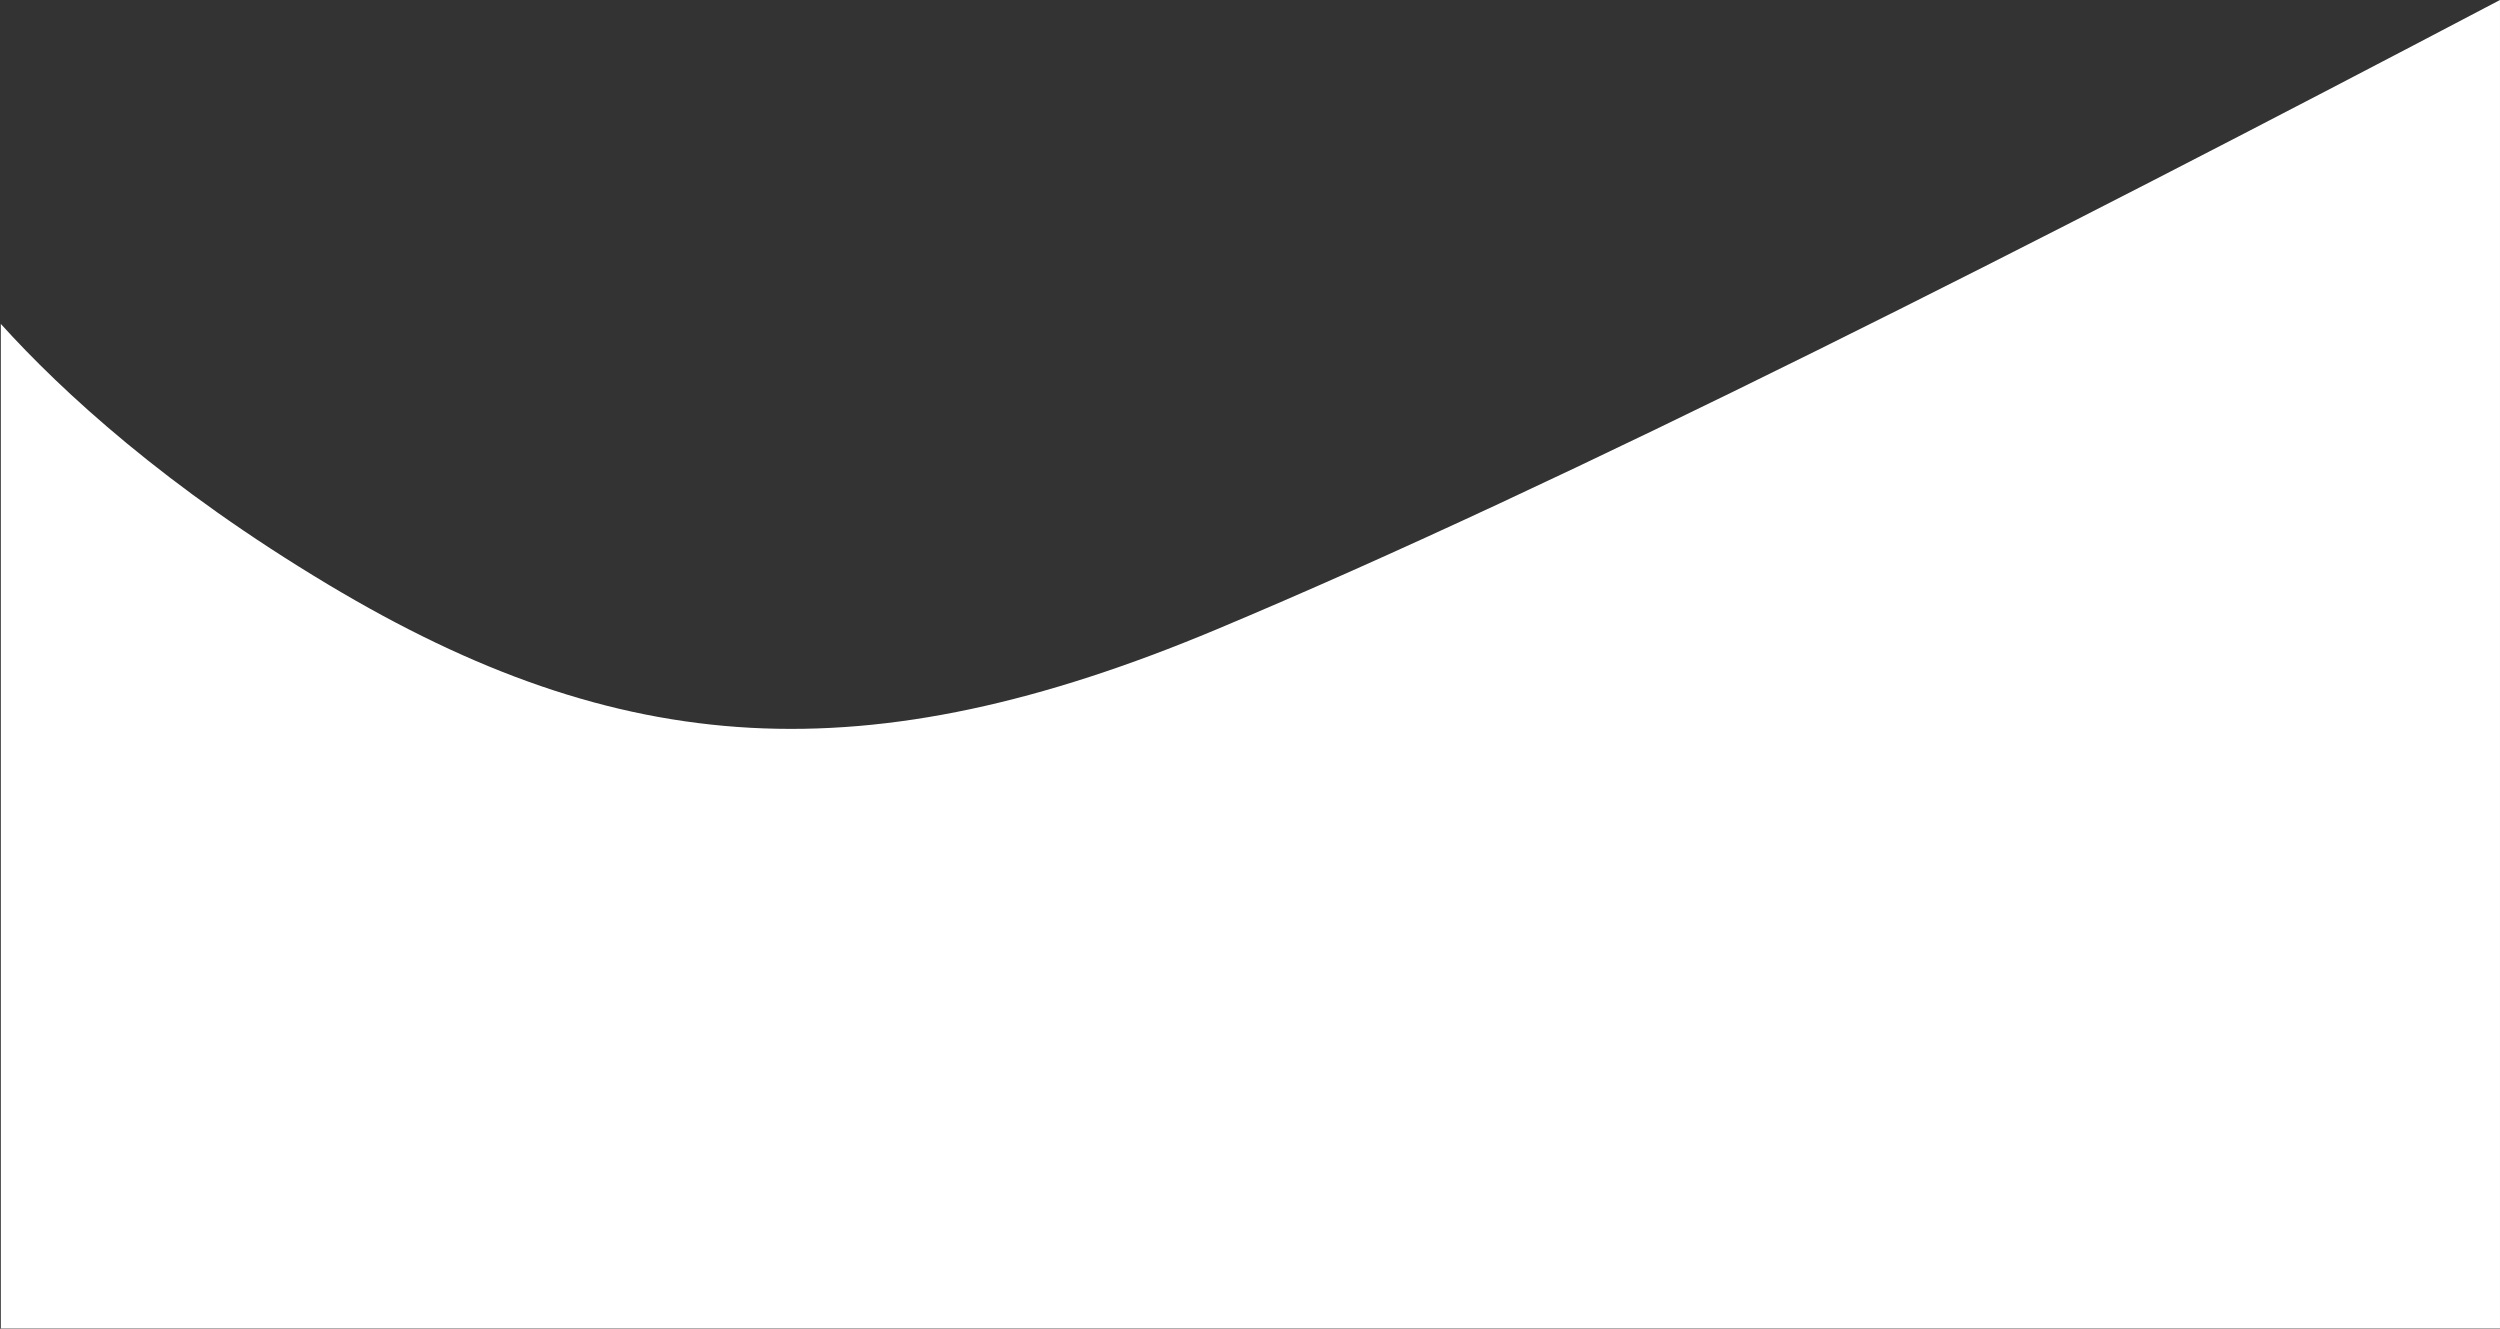 <svg xmlns="http://www.w3.org/2000/svg" width="3001" height="1595" fill="none"><rect width="100%" height="100%" fill="#333333" stroke="none"/><path fill="#fff" d="M393.895 701.661C199.324 585.07 74.958 470.631.985 388.844V1594.68H3000.98V0c-557.04 292.724-1120.42 579.488-1541.04 755.701C1039.32 931.914 744.885 912 393.895 701.661z"/></svg>